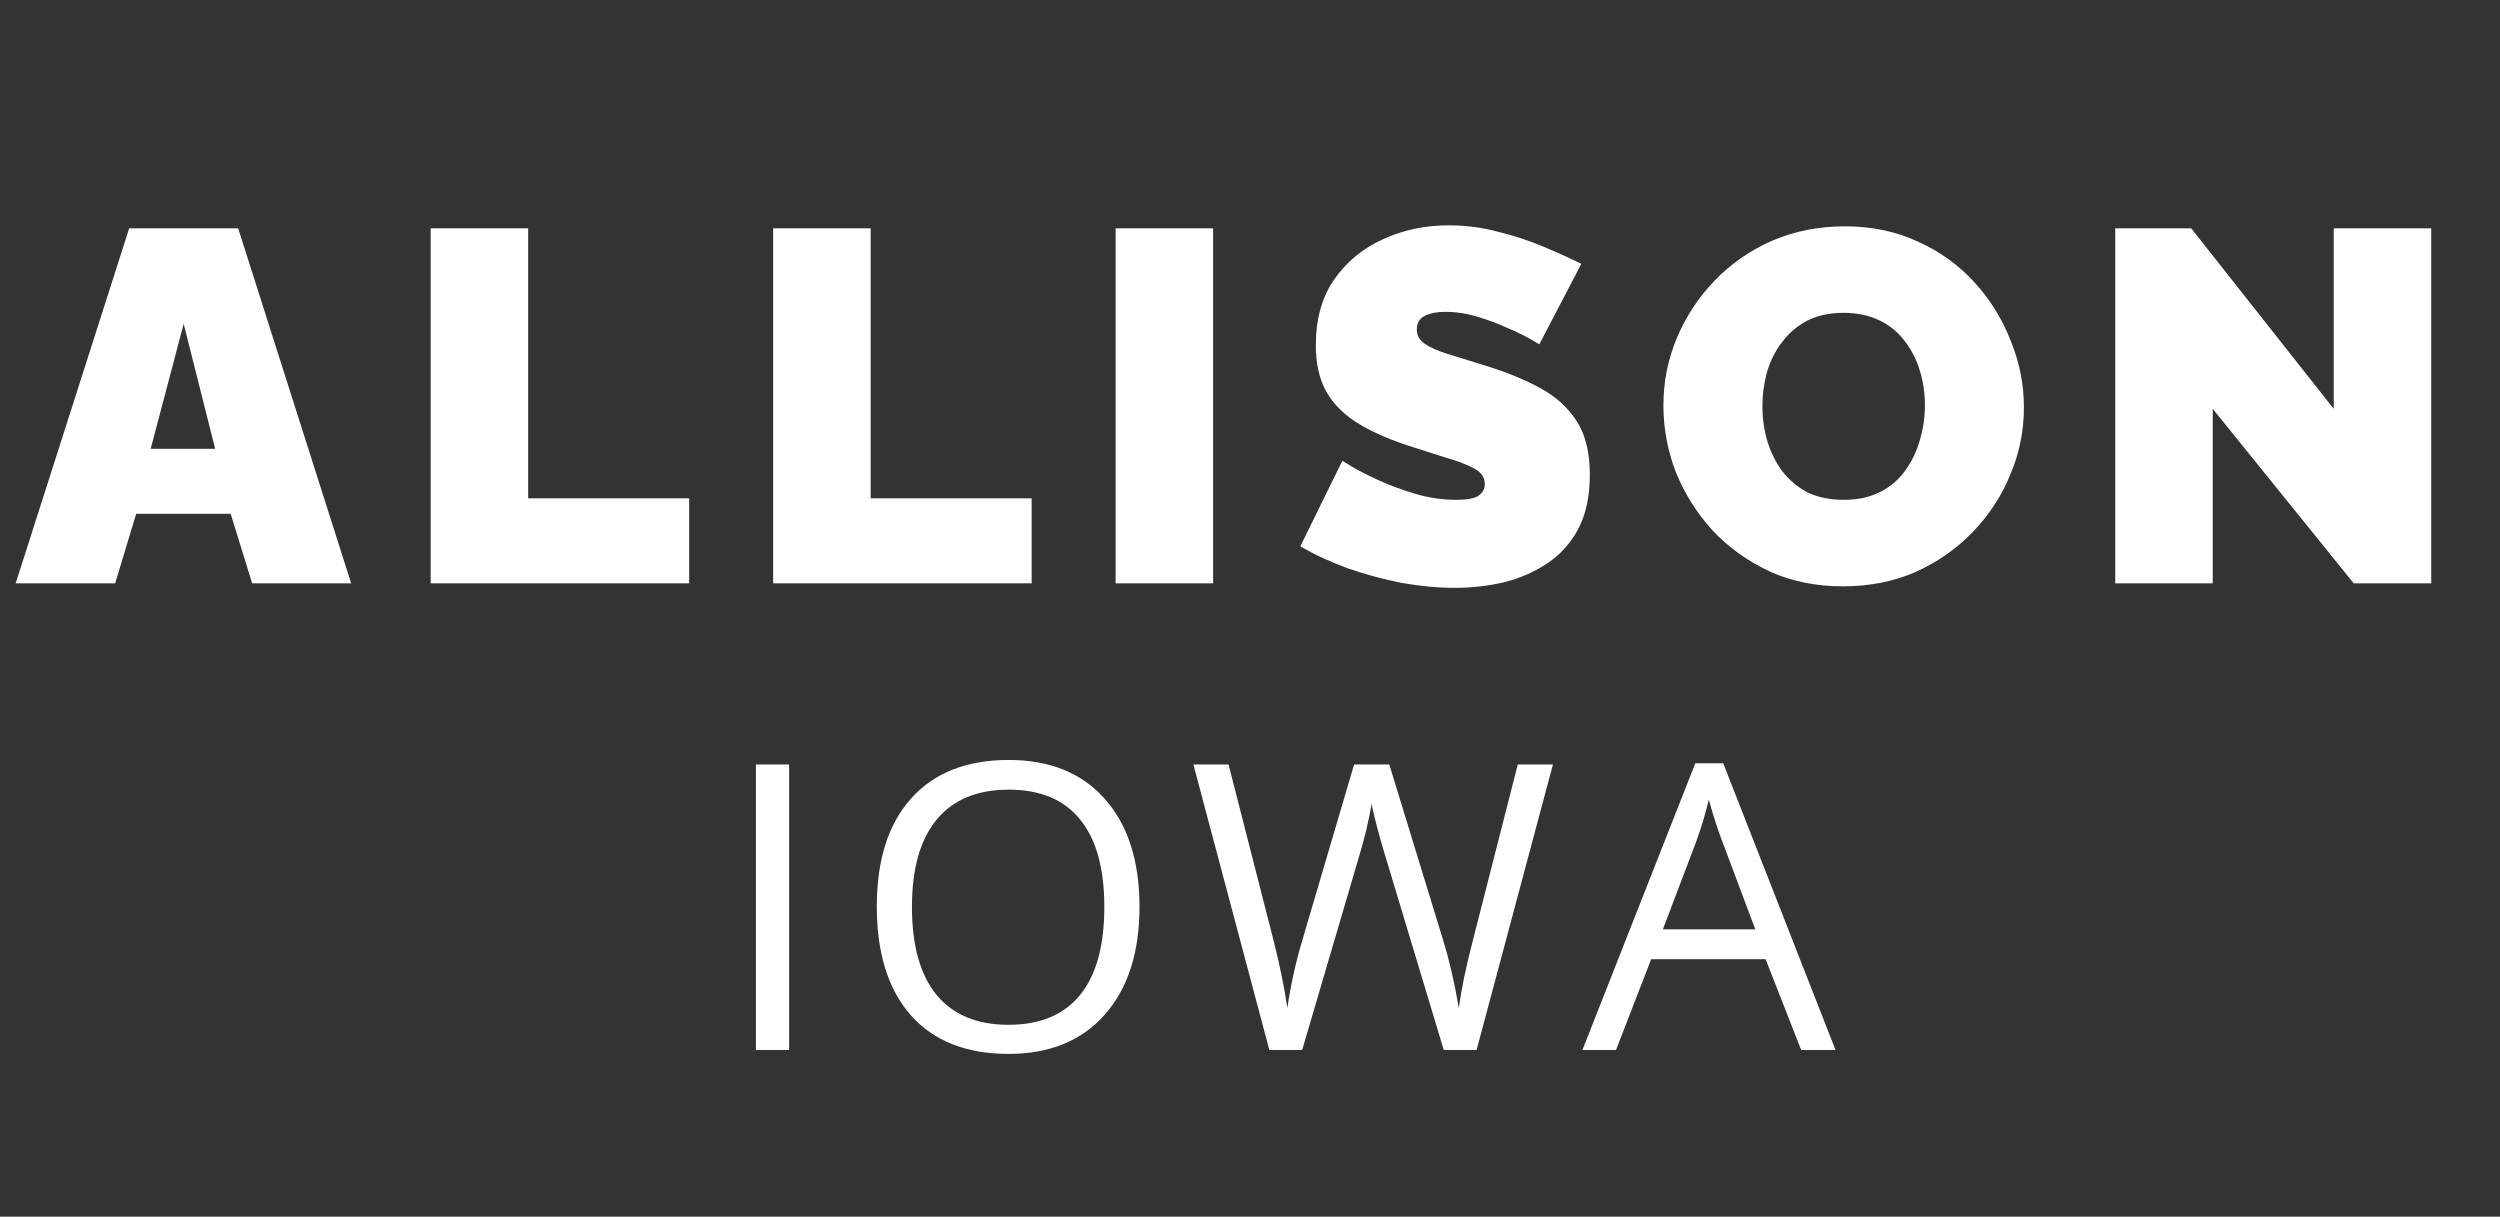 <svg width="150" height="73" viewBox="0 0 150 73" fill="none" xmlns="http://www.w3.org/2000/svg">
<rect x="0" y="0" width="150" height="73" fill="#333333" stroke="none"/>
<path d="M45.355 63V45.867H47.348V63H45.355ZM68.37 54.41C68.37 57.152 67.674 59.309 66.284 60.879C64.901 62.449 62.975 63.234 60.506 63.234C57.983 63.234 56.034 62.465 54.659 60.926C53.292 59.379 52.608 57.199 52.608 54.387C52.608 51.598 53.295 49.438 54.67 47.906C56.045 46.367 57.999 45.598 60.53 45.598C62.991 45.598 64.913 46.379 66.296 47.941C67.678 49.504 68.37 51.66 68.37 54.41ZM54.717 54.41C54.717 56.73 55.209 58.492 56.194 59.695C57.186 60.891 58.624 61.488 60.506 61.488C62.405 61.488 63.838 60.891 64.807 59.695C65.776 58.5 66.26 56.738 66.26 54.41C66.26 52.105 65.776 50.359 64.807 49.172C63.846 47.977 62.42 47.379 60.53 47.379C58.631 47.379 57.186 47.98 56.194 49.184C55.209 50.379 54.717 52.121 54.717 54.41ZM88.595 63H86.626L83.169 51.527C83.005 51.02 82.821 50.379 82.618 49.605C82.415 48.832 82.31 48.367 82.302 48.211C82.13 49.242 81.857 50.371 81.482 51.598L78.13 63H76.161L71.603 45.867H73.712L76.419 56.449C76.794 57.934 77.067 59.277 77.239 60.48C77.45 59.051 77.763 57.652 78.177 56.285L81.247 45.867H83.357L86.579 56.379C86.954 57.59 87.271 58.957 87.528 60.48C87.677 59.371 87.958 58.02 88.372 56.426L91.067 45.867H93.177L88.595 63ZM108.07 63L105.937 57.551H99.07L96.961 63H94.945L101.718 45.797H103.394L110.132 63H108.07ZM105.316 55.758L103.324 50.449C103.066 49.777 102.8 48.953 102.527 47.977C102.355 48.727 102.109 49.551 101.789 50.449L99.773 55.758H105.316Z" fill="white"/>
<path d="M7.75 13.7H14.29L21.07 35H15.13L13.84 30.83H8.17L6.91 35H0.94L7.75 13.7ZM12.91 26.93L11.02 19.43L9.04 26.93H12.91ZM25.84 35V13.7H31.69V29.9H41.35V35H25.84ZM46.389 35V13.7H52.239V29.9H61.899V35H46.389ZM66.937 35V13.7H72.787V35H66.937ZM92.359 20.66C92.359 20.66 92.189 20.56 91.849 20.36C91.509 20.16 91.059 19.94 90.499 19.7C89.939 19.44 89.329 19.21 88.669 19.01C88.009 18.81 87.359 18.71 86.719 18.71C86.219 18.71 85.809 18.79 85.489 18.95C85.169 19.11 85.009 19.38 85.009 19.76C85.009 20.12 85.169 20.41 85.489 20.63C85.809 20.85 86.259 21.05 86.839 21.23C87.439 21.41 88.149 21.63 88.969 21.89C90.289 22.29 91.429 22.75 92.389 23.27C93.349 23.79 94.089 24.46 94.609 25.28C95.129 26.08 95.389 27.15 95.389 28.49C95.389 29.77 95.159 30.85 94.699 31.73C94.239 32.59 93.619 33.28 92.839 33.8C92.059 34.32 91.189 34.7 90.229 34.94C89.269 35.16 88.289 35.27 87.289 35.27C86.269 35.27 85.199 35.17 84.079 34.97C82.979 34.75 81.909 34.46 80.869 34.1C79.829 33.72 78.879 33.28 78.019 32.78L80.539 27.65C80.539 27.65 80.739 27.77 81.139 28.01C81.539 28.25 82.069 28.52 82.729 28.82C83.389 29.12 84.119 29.39 84.919 29.63C85.739 29.87 86.559 29.99 87.379 29.99C88.019 29.99 88.459 29.91 88.699 29.75C88.959 29.57 89.089 29.34 89.089 29.06C89.089 28.64 88.869 28.32 88.429 28.1C87.989 27.86 87.409 27.64 86.689 27.44C85.989 27.22 85.209 26.97 84.349 26.69C83.109 26.27 82.089 25.8 81.289 25.28C80.489 24.74 79.899 24.11 79.519 23.39C79.139 22.65 78.949 21.76 78.949 20.72C78.949 19.14 79.319 17.82 80.059 16.76C80.799 15.7 81.769 14.9 82.969 14.36C84.189 13.8 85.499 13.52 86.899 13.52C87.939 13.52 88.939 13.65 89.899 13.91C90.879 14.15 91.789 14.45 92.629 14.81C93.489 15.17 94.239 15.51 94.879 15.83L92.359 20.66ZM110.575 35.18C108.955 35.18 107.485 34.88 106.165 34.28C104.845 33.66 103.705 32.84 102.745 31.82C101.805 30.78 101.075 29.62 100.555 28.34C100.055 27.04 99.805 25.7 99.805 24.32C99.805 22.9 100.075 21.55 100.615 20.27C101.155 18.99 101.905 17.85 102.865 16.85C103.845 15.83 104.995 15.03 106.315 14.45C107.655 13.87 109.115 13.58 110.695 13.58C112.315 13.58 113.785 13.89 115.105 14.51C116.425 15.11 117.555 15.93 118.495 16.97C119.435 18.01 120.155 19.18 120.655 20.48C121.175 21.76 121.435 23.08 121.435 24.44C121.435 25.84 121.165 27.18 120.625 28.46C120.105 29.74 119.355 30.89 118.375 31.91C117.415 32.91 116.275 33.71 114.955 34.31C113.635 34.89 112.175 35.18 110.575 35.18ZM105.745 24.38C105.745 25.1 105.845 25.8 106.045 26.48C106.245 27.14 106.545 27.74 106.945 28.28C107.345 28.8 107.845 29.22 108.445 29.54C109.065 29.84 109.795 29.99 110.635 29.99C111.475 29.99 112.205 29.83 112.825 29.51C113.445 29.19 113.945 28.76 114.325 28.22C114.725 27.66 115.015 27.05 115.195 26.39C115.395 25.71 115.495 25.02 115.495 24.32C115.495 23.6 115.395 22.91 115.195 22.25C114.995 21.59 114.695 21 114.295 20.48C113.895 19.94 113.385 19.52 112.765 19.22C112.145 18.92 111.425 18.77 110.605 18.77C109.765 18.77 109.035 18.93 108.415 19.25C107.815 19.57 107.315 20 106.915 20.54C106.515 21.06 106.215 21.66 106.015 22.34C105.835 23 105.745 23.68 105.745 24.38ZM132.764 24.53V35H126.914V13.7H131.474L140.024 24.53V13.7H145.874V35H141.224L132.764 24.53Z" fill="white"/>
</svg>
